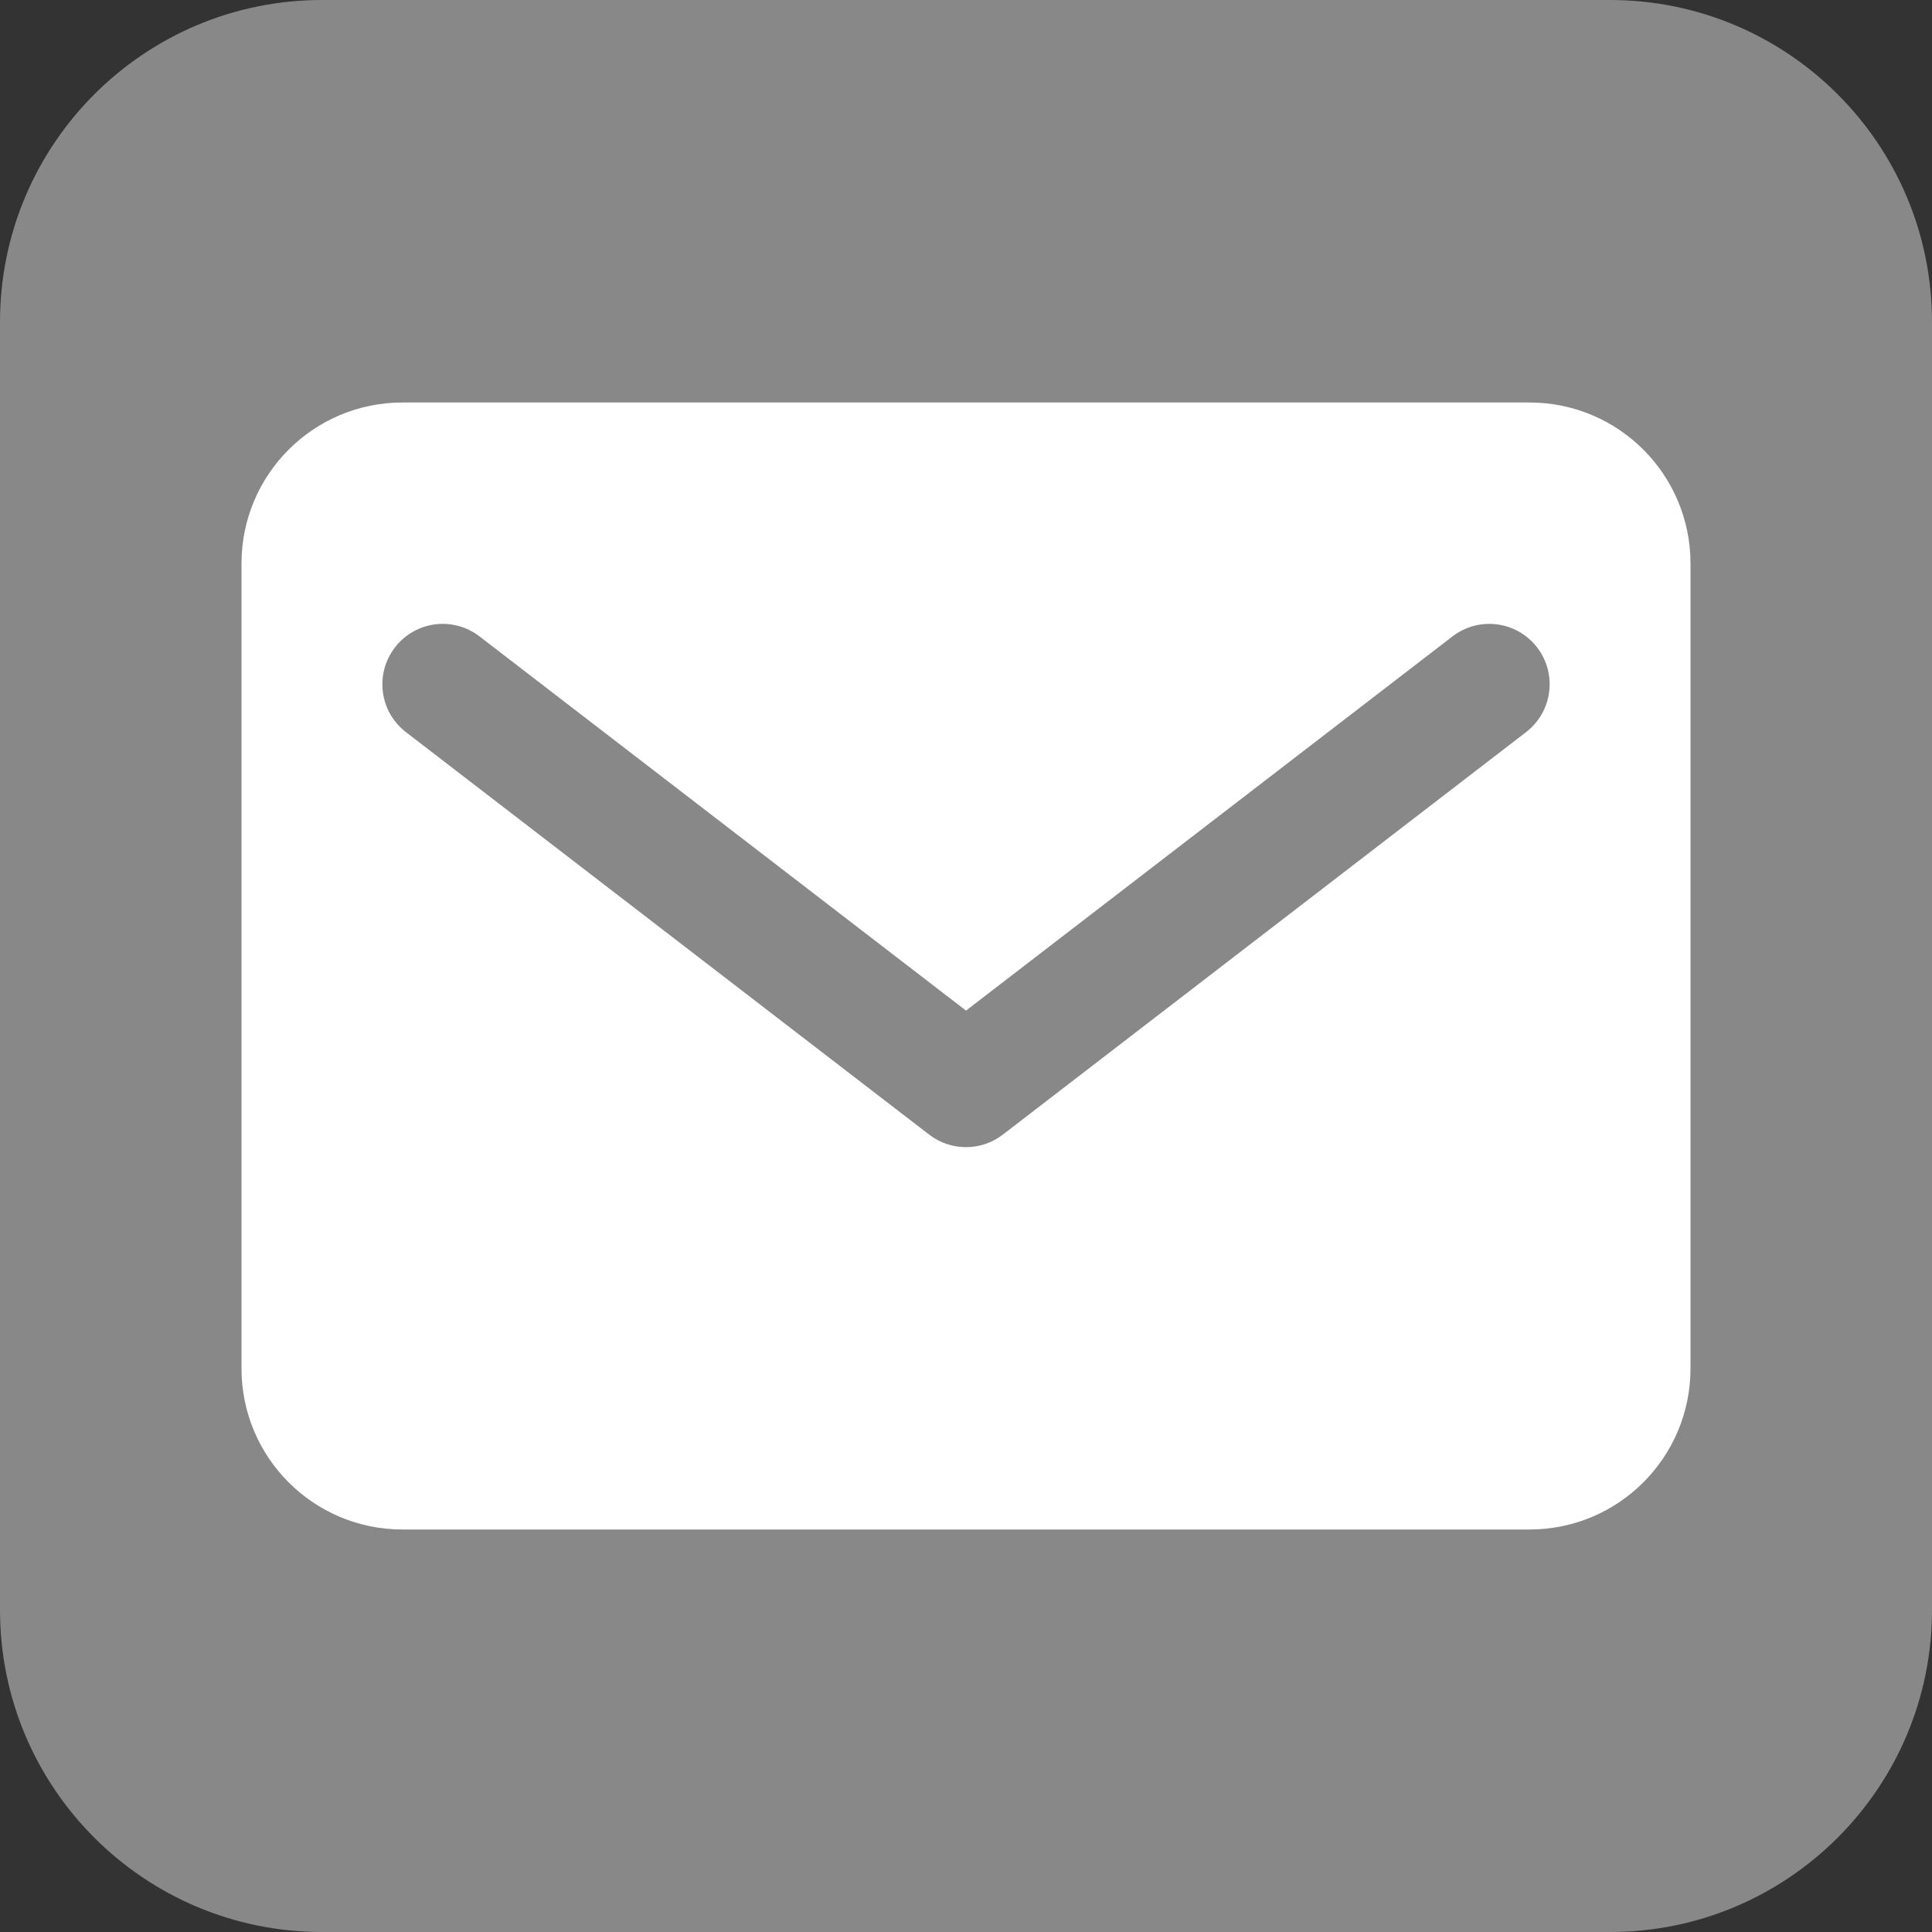 <svg width="24" height="24" viewBox="0 0 24 24" fill="none" xmlns="http://www.w3.org/2000/svg">
<rect x="0" y="0" width="24" height="24" fill="#333333" stroke="none"/>
<g clip-path="url(#clip0_583_2133)">
<path d="M0 4C0 1.791 1.791 0 4 0H20C22.209 0 24 1.791 24 4V20C24 22.209 22.209 24 20 24H4C1.791 24 0 22.209 0 20V4Z" fill="#888888"/>
<path d="M3 7C3 5.895 3.895 5 5 5H19C20.105 5 21 5.895 21 7V17C21 18.105 20.105 19 19 19H5C3.895 19 3 18.105 3 17V7Z" fill="white"/>
<path fill-rule="evenodd" clip-rule="evenodd" d="M4.906 8.043C5.158 7.714 5.629 7.653 5.957 7.906L12 12.554L18.043 7.906C18.371 7.653 18.842 7.714 19.095 8.043C19.347 8.371 19.286 8.842 18.957 9.095L12.457 14.095C12.188 14.302 11.812 14.302 11.543 14.095L5.043 9.095C4.714 8.842 4.653 8.371 4.906 8.043Z" fill="#888888"/>
</g>
<defs>
<clipPath id="clip0_583_2133">
<rect width="24" height="24" fill="white"/>
</clipPath>
</defs>
</svg>
